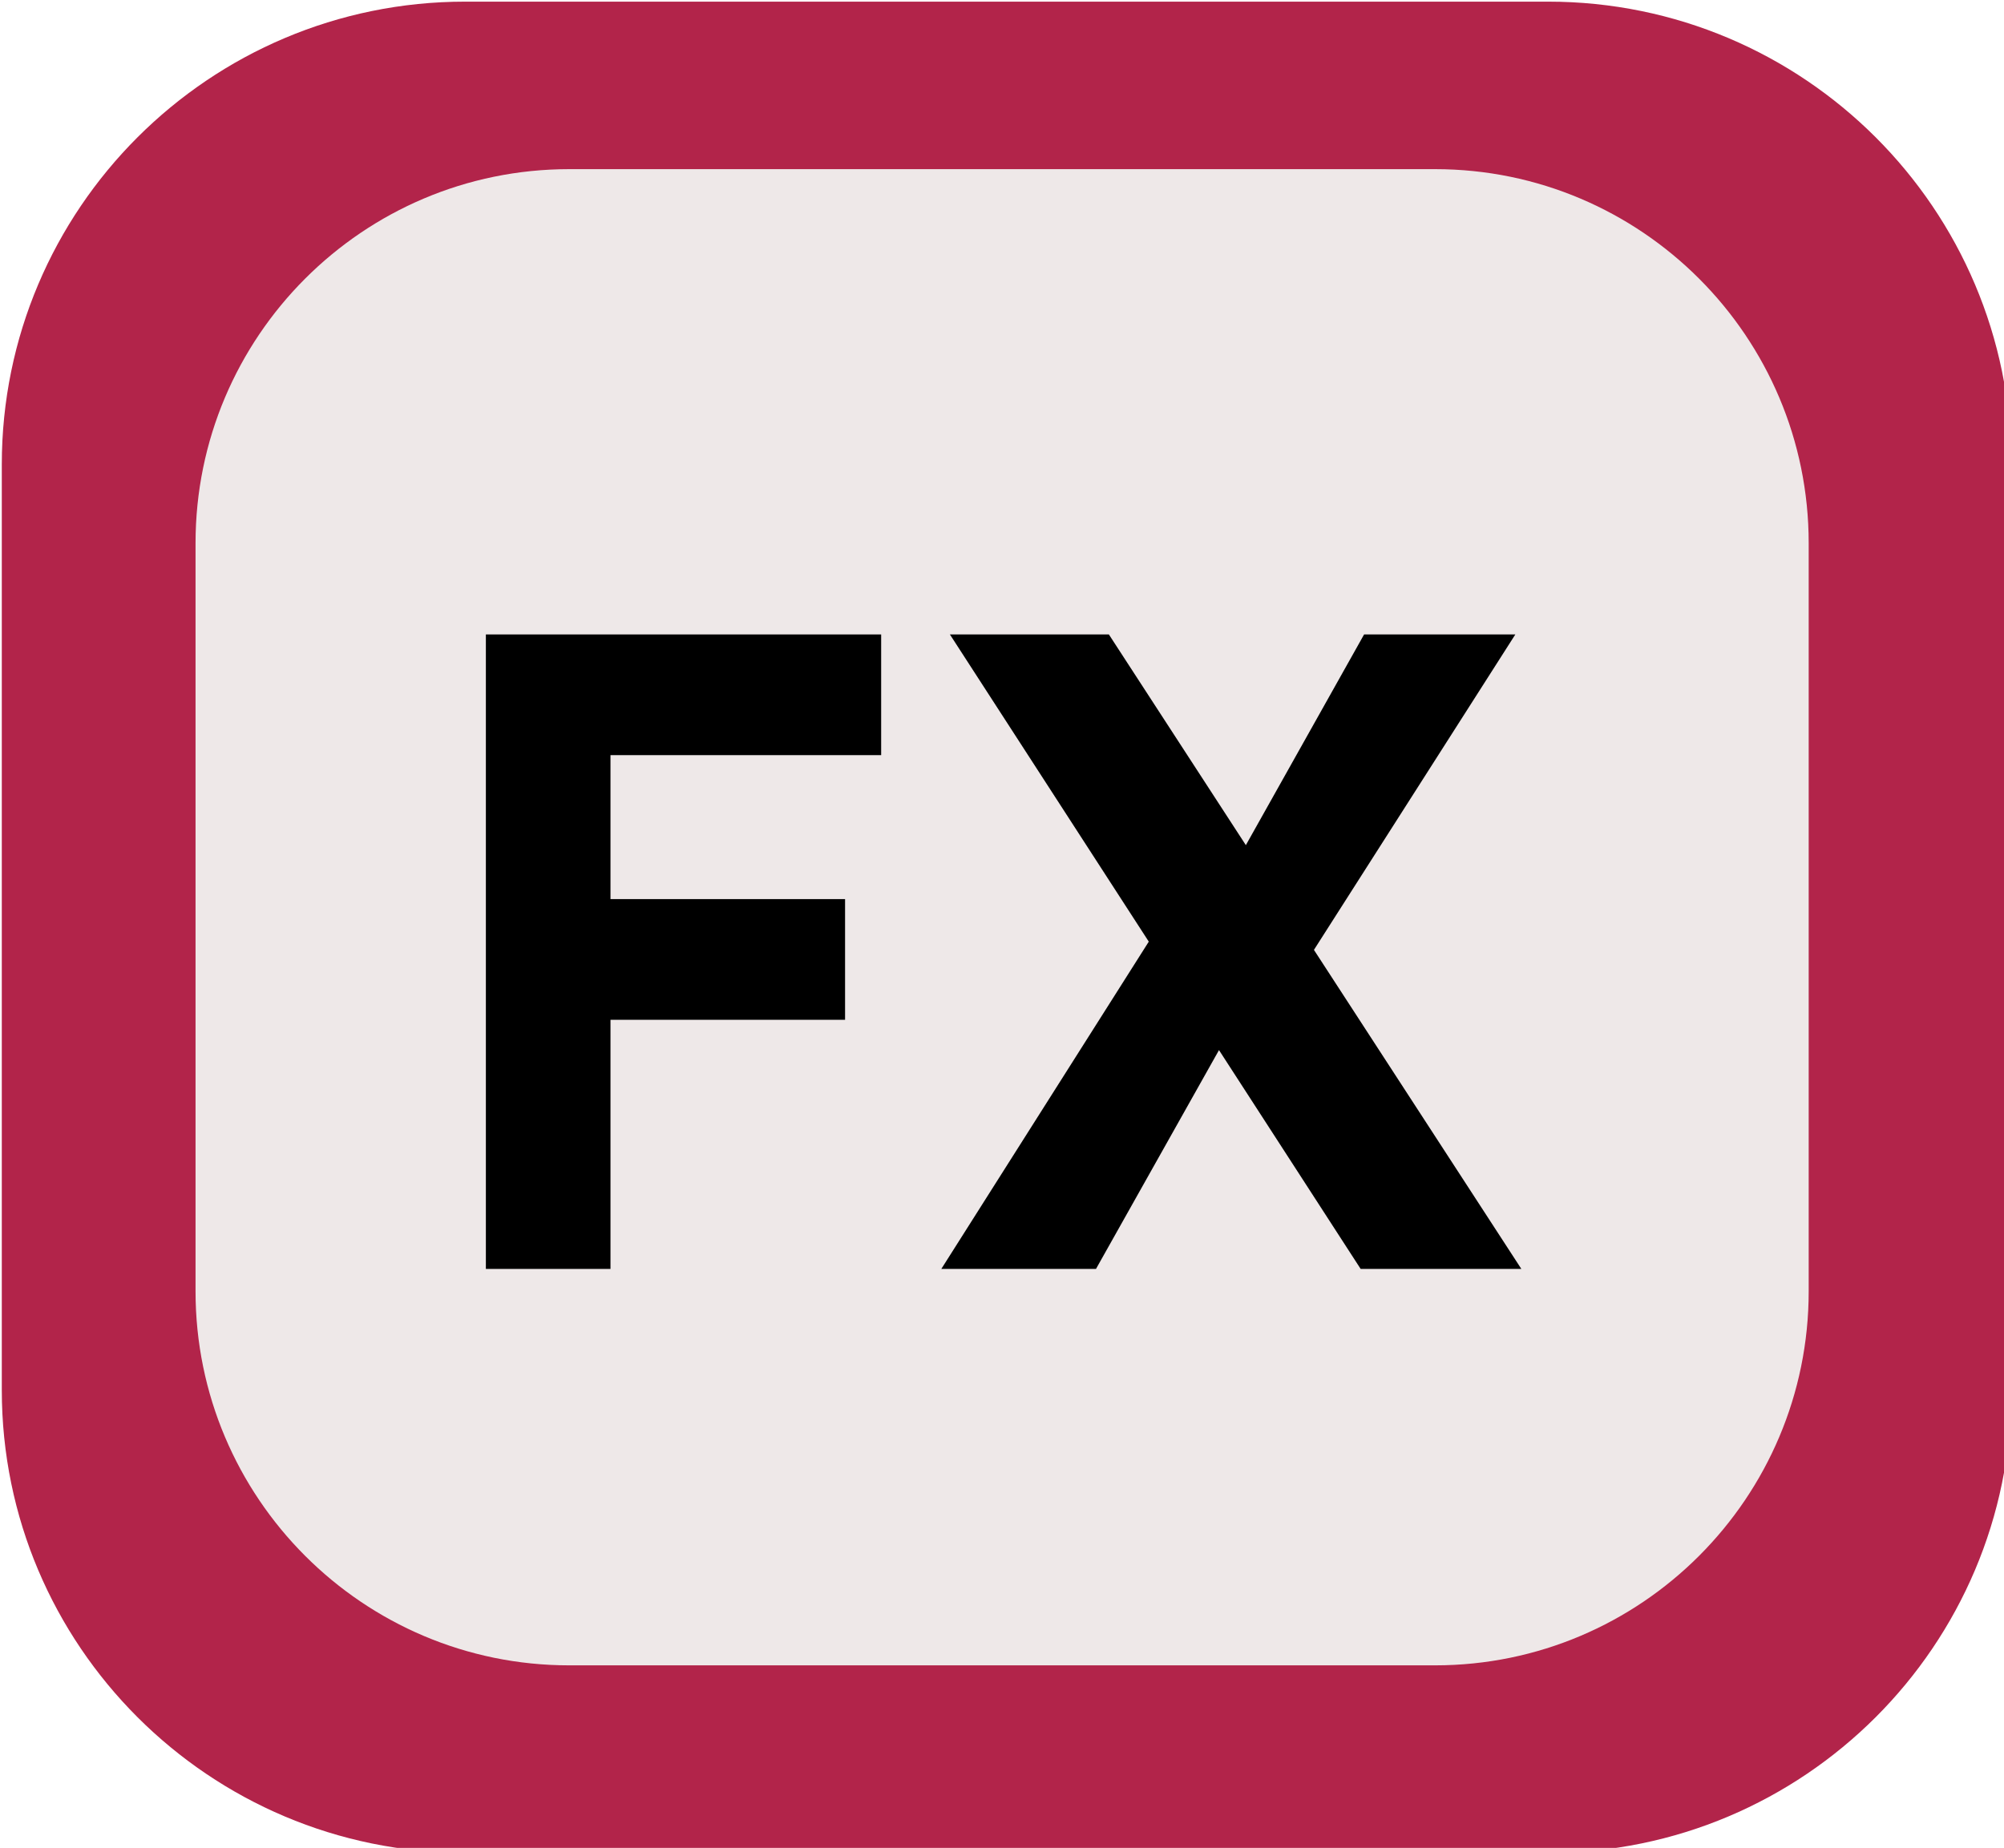 <?xml version="1.0" encoding="UTF-8" standalone="no"?>
<!DOCTYPE svg PUBLIC "-//W3C//DTD SVG 1.1//EN" "http://www.w3.org/Graphics/SVG/1.1/DTD/svg11.dtd">
<svg width="100%" height="100%" viewBox="0 0 3889 3587" version="1.1" xmlns="http://www.w3.org/2000/svg" xmlns:xlink="http://www.w3.org/1999/xlink" xml:space="preserve" xmlns:serif="http://www.serif.com/" style="fill-rule:evenodd;clip-rule:evenodd;stroke-linejoin:round;stroke-miterlimit:2;">
    <g transform="matrix(5.556,0,0,5.556,0,0)">
        <g transform="matrix(3.889,0,0,3.889,-15038.8,-13969.4)">
            <g transform="matrix(0.147,0,0,0.146,3849.23,3553.79)">
                <path d="M1349.86,547.694C1349.86,390.522 1223.02,262.918 1066.79,262.918L405.109,262.918C248.883,262.918 122.047,390.522 122.047,547.694L122.047,1117.24C122.047,1274.42 248.883,1402.02 405.109,1402.02L1066.79,1402.02C1223.02,1402.02 1349.86,1274.42 1349.86,1117.24L1349.86,547.694Z" style="fill:rgb(178,36,74);"/>
            </g>
            <g transform="matrix(0.118,0,0,0.118,3870.17,3576.2)">
                <path d="M1349.86,547.694C1349.86,390.522 1222.43,262.918 1065.48,262.918L406.423,262.918C249.472,262.918 122.047,390.522 122.047,547.694L122.047,1117.24C122.047,1274.42 249.472,1402.02 406.423,1402.02L1065.48,1402.02C1222.43,1402.02 1349.86,1274.42 1349.86,1117.24L1349.86,547.694Z" style="fill:rgb(238,232,232);"/>
            </g>
            <g transform="matrix(0.075,0,0,0.094,3899.09,3648.44)">
                <g transform="matrix(1029.03,0,0,823.889,56.345,612.611)">
                    <path d="M0.095,-0.736L0.555,-0.736L0.555,-0.596L0.24,-0.596L0.24,-0.429L0.513,-0.429L0.513,-0.289L0.24,-0.289L0.24,-0L0.095,-0L0.095,-0.736Z" style="fill-rule:nonzero;"/>
                </g>
                <g transform="matrix(1029.03,0,0,823.889,673.765,612.611)">
                    <path d="M0.035,-0.736L0.22,-0.736L0.7,-0L0.513,-0L0.035,-0.736ZM0.025,-0L0.287,-0.412L0.355,-0.266L0.205,-0L0.025,-0ZM0.365,-0.466L0.517,-0.736L0.693,-0.736L0.44,-0.341L0.365,-0.466Z" style="fill-rule:nonzero;"/>
                </g>
            </g>
        </g>
    </g>
</svg>
